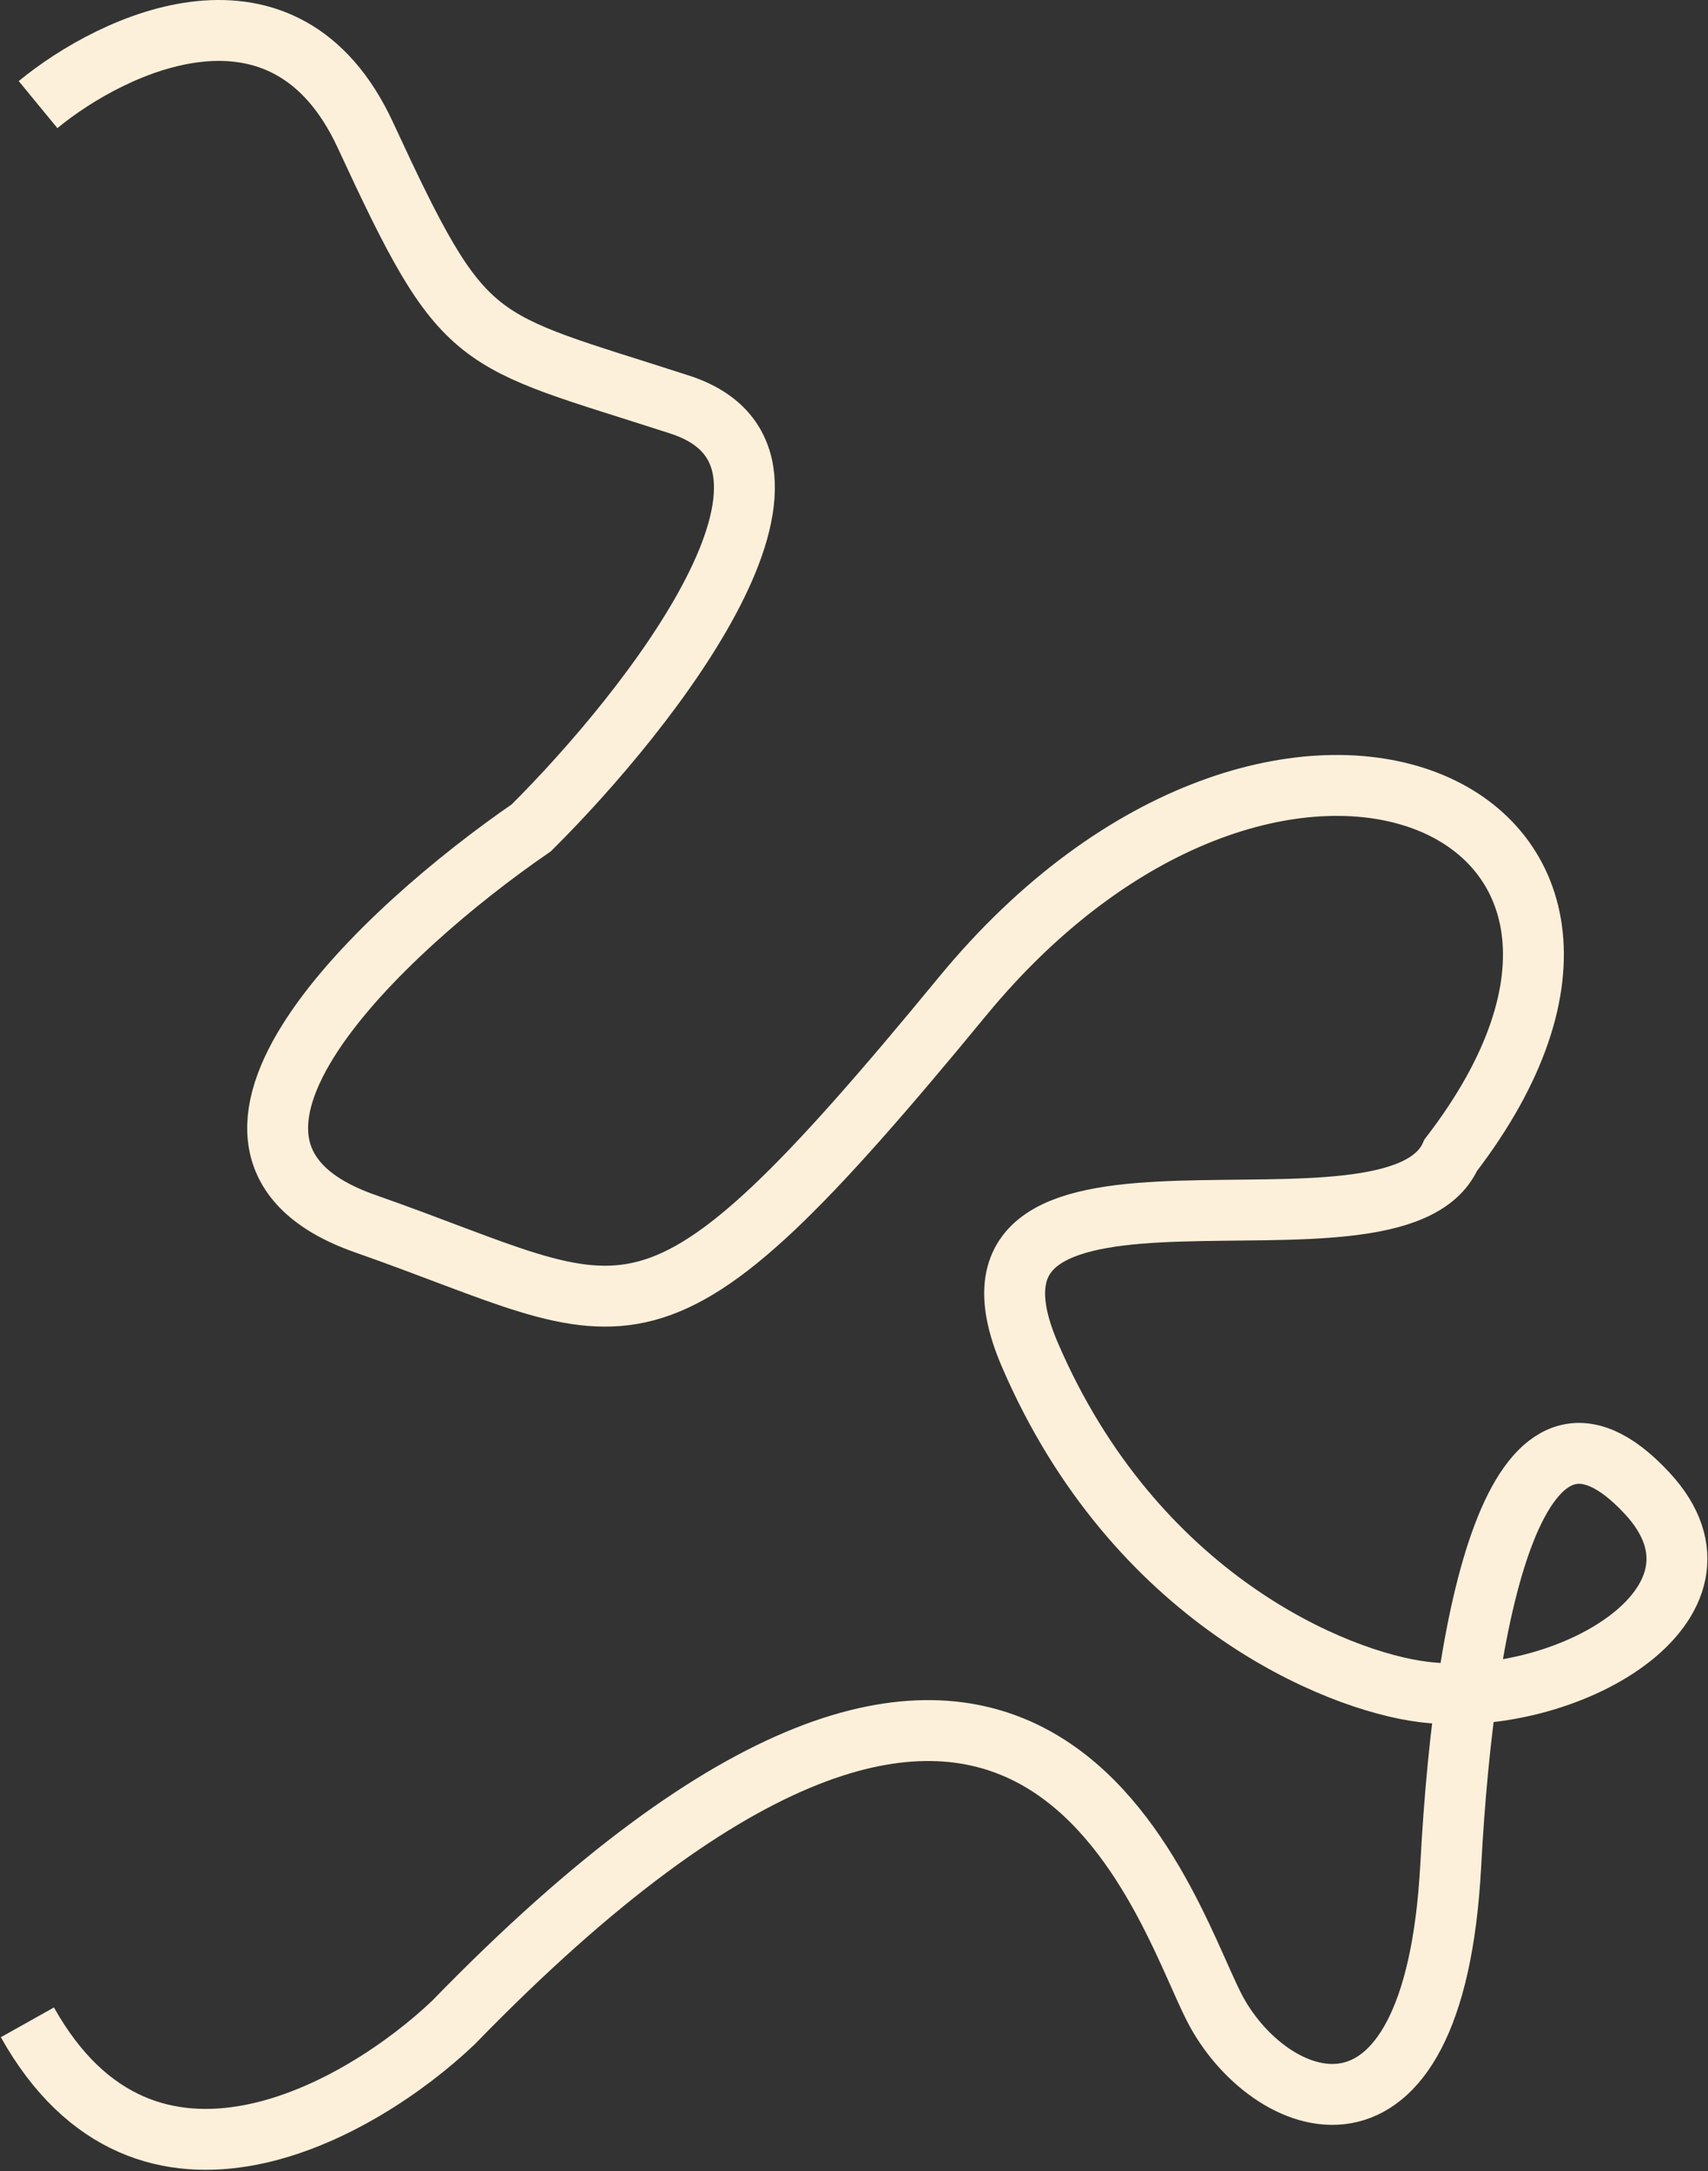 <?xml version="1.0" encoding="UTF-8"?> <svg xmlns="http://www.w3.org/2000/svg" width="1122" height="1426" viewBox="0 0 1122 1426" fill="none"><rect x="0" y="0" width="1122" height="1426" fill="#333333" stroke="none"/><path d="M25 68.703C74.667 27.87 187.2 -25.297 240 88.703C306 231.203 309 221.203 446.5 265.703C556.5 301.303 427.333 465.87 349 543.703C253.167 609.537 97.2 753.703 240 803.703C418.5 866.203 423.5 908.203 632 654.703C840.5 401.203 1128.5 530.203 953 758.703C916 842 607.7 729.703 676.5 889.703C745.3 1049.7 877.5 1104.04 935 1111.2C1028 1122.79 1149.6 1053.5 1082 980.703C997.5 889.703 962.233 1051.63 953 1225.2C942 1432 832.141 1386.22 797.5 1318.2C762 1248.5 674 941.203 298 1328.2C237.167 1386.2 96 1467.4 18 1328.2" stroke="#FDF0DA" stroke-width="40"></path></svg> 